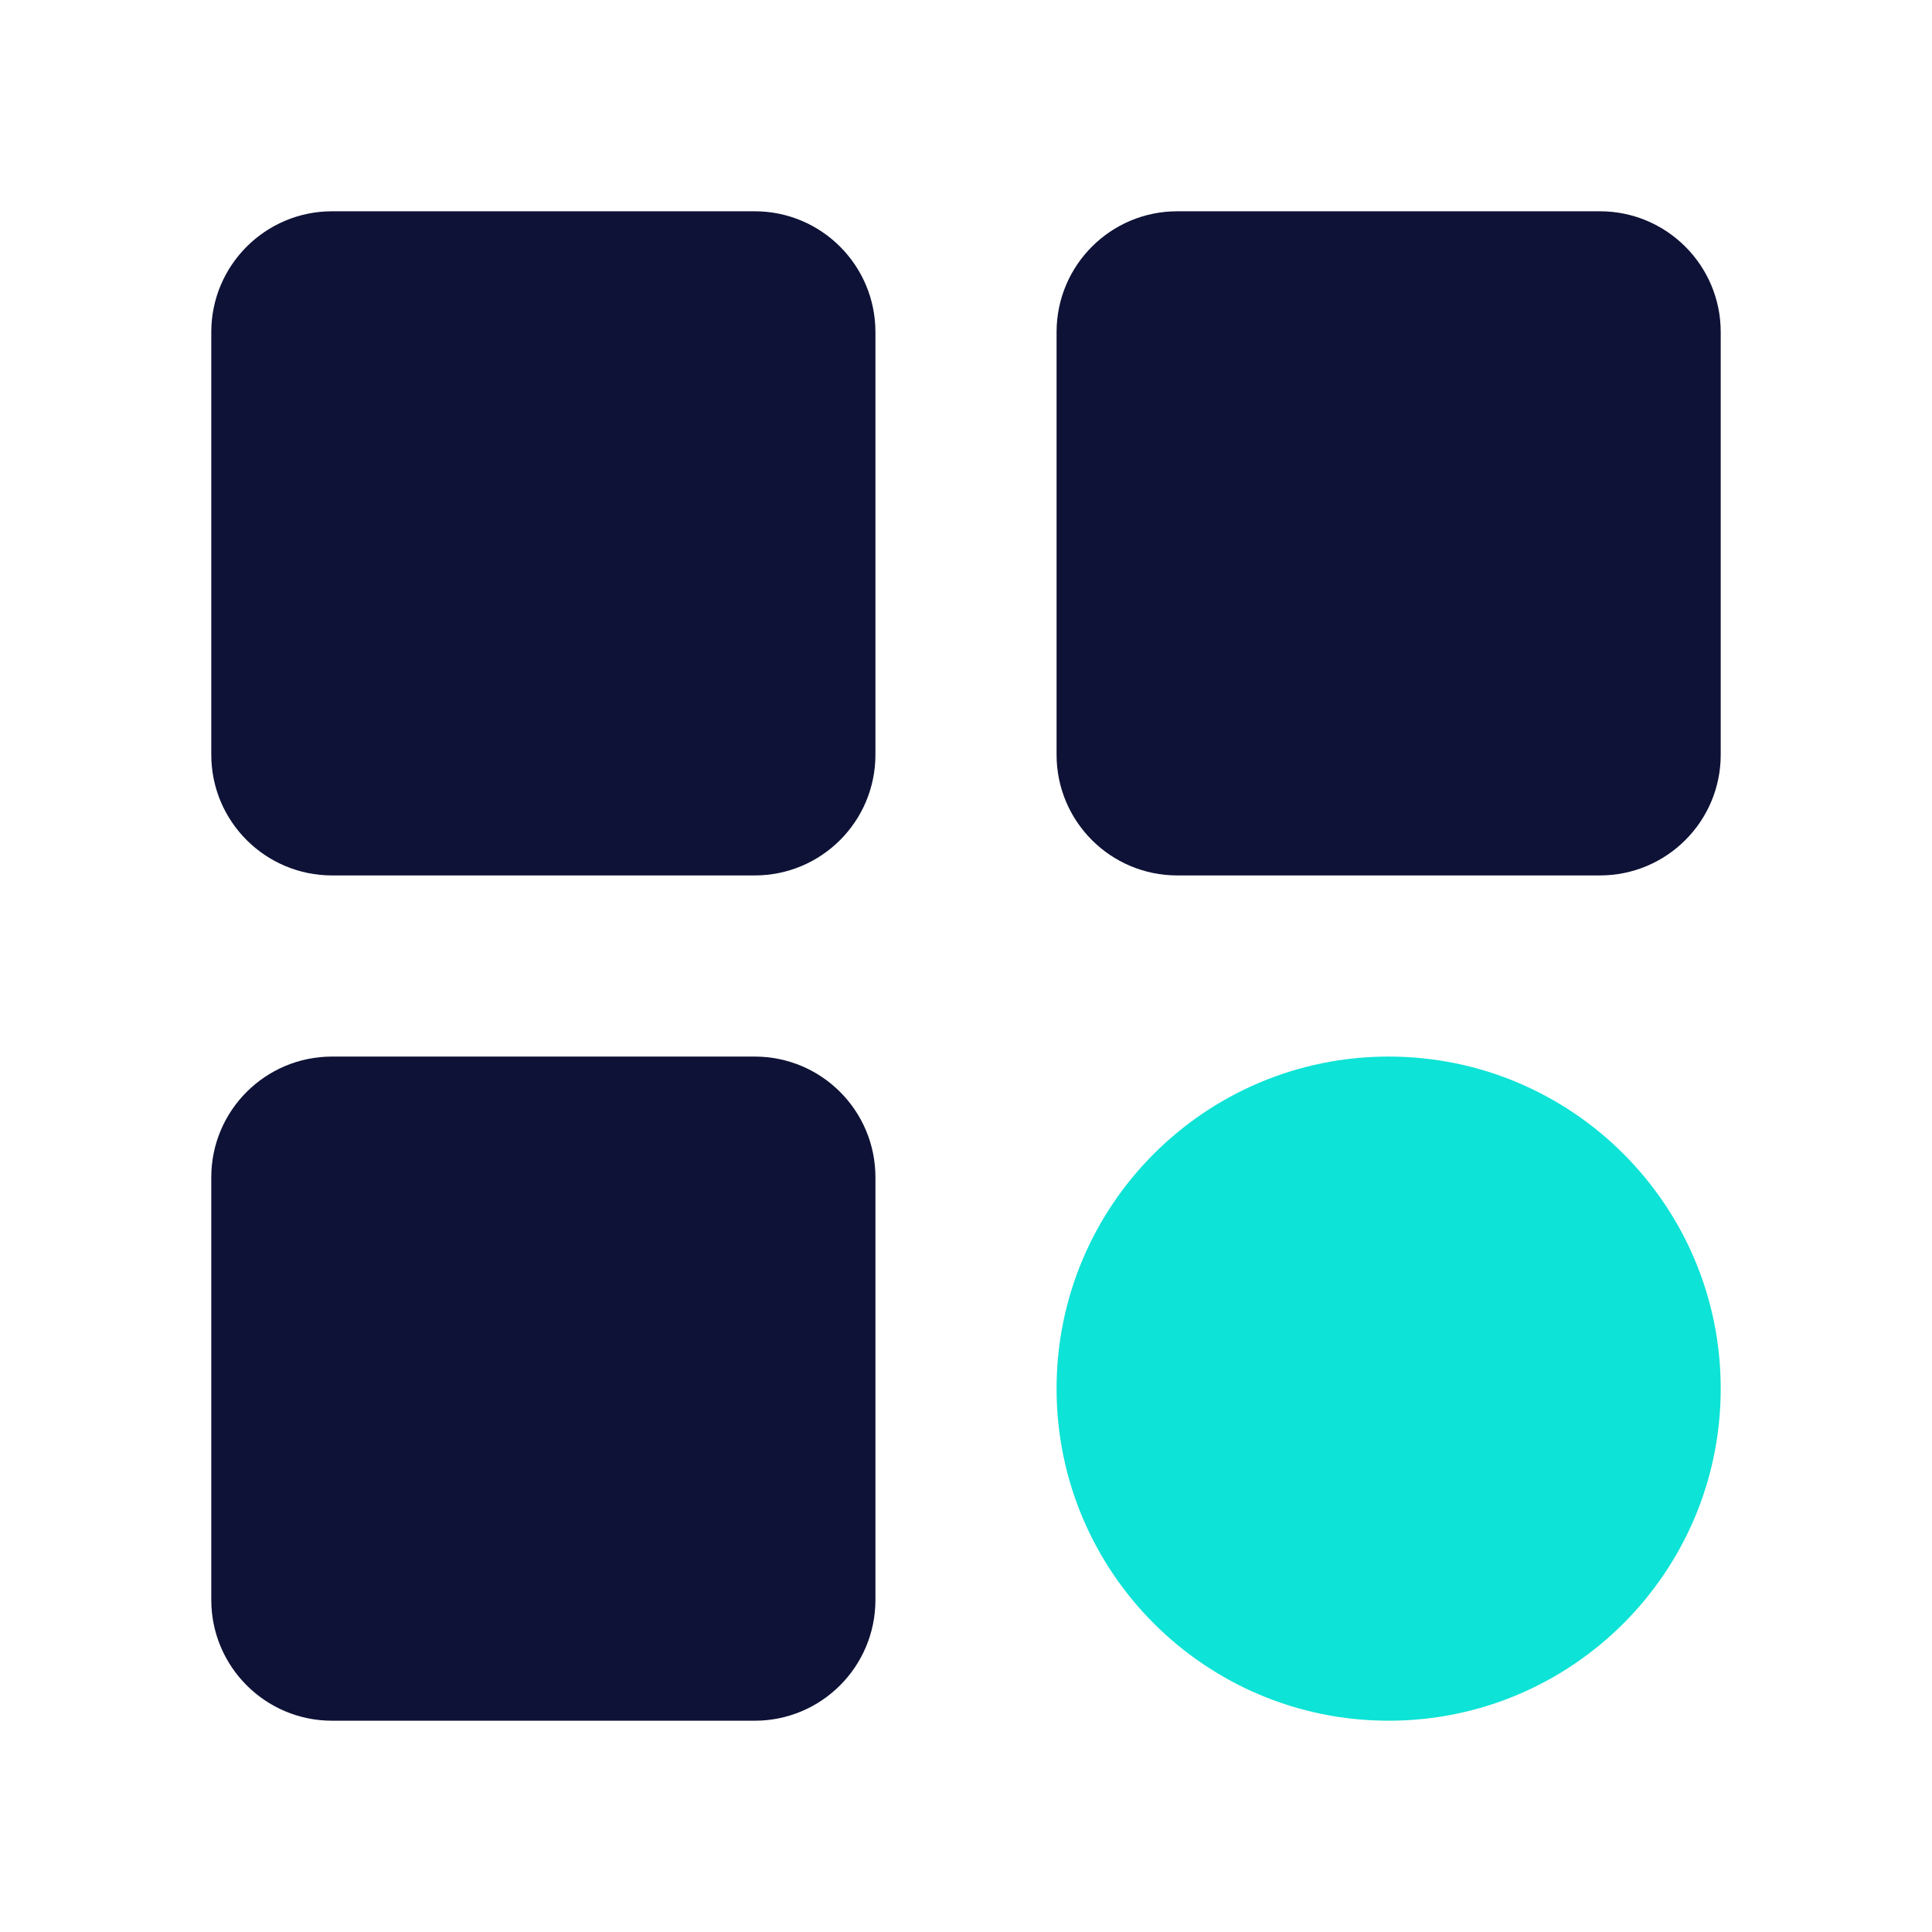 <svg width="25" height="25" viewBox="0 0 25 25" fill="none" xmlns="http://www.w3.org/2000/svg">
<path d="M9.766 2.734H4.297C3.434 2.734 2.734 3.434 2.734 4.297V9.766C2.734 10.629 3.434 11.328 4.297 11.328H9.766C10.629 11.328 11.328 10.629 11.328 9.766V4.297C11.328 3.434 10.629 2.734 9.766 2.734Z" fill="#0E1236"/>
<path d="M20.703 2.734H15.234C14.371 2.734 13.672 3.434 13.672 4.297V9.766C13.672 10.629 14.371 11.328 15.234 11.328H20.703C21.566 11.328 22.266 10.629 22.266 9.766V4.297C22.266 3.434 21.566 2.734 20.703 2.734Z" fill="#0E1236"/>
<path d="M9.766 13.672H4.297C3.434 13.672 2.734 14.371 2.734 15.234V20.703C2.734 21.566 3.434 22.266 4.297 22.266H9.766C10.629 22.266 11.328 21.566 11.328 20.703V15.234C11.328 14.371 10.629 13.672 9.766 13.672Z" fill="#0E1236"/>
<path d="M17.969 22.266C20.342 22.266 22.266 20.342 22.266 17.969C22.266 15.596 20.342 13.672 17.969 13.672C15.596 13.672 13.672 15.596 13.672 17.969C13.672 20.342 15.596 22.266 17.969 22.266Z" fill="#0DE3D6"/>
</svg>
